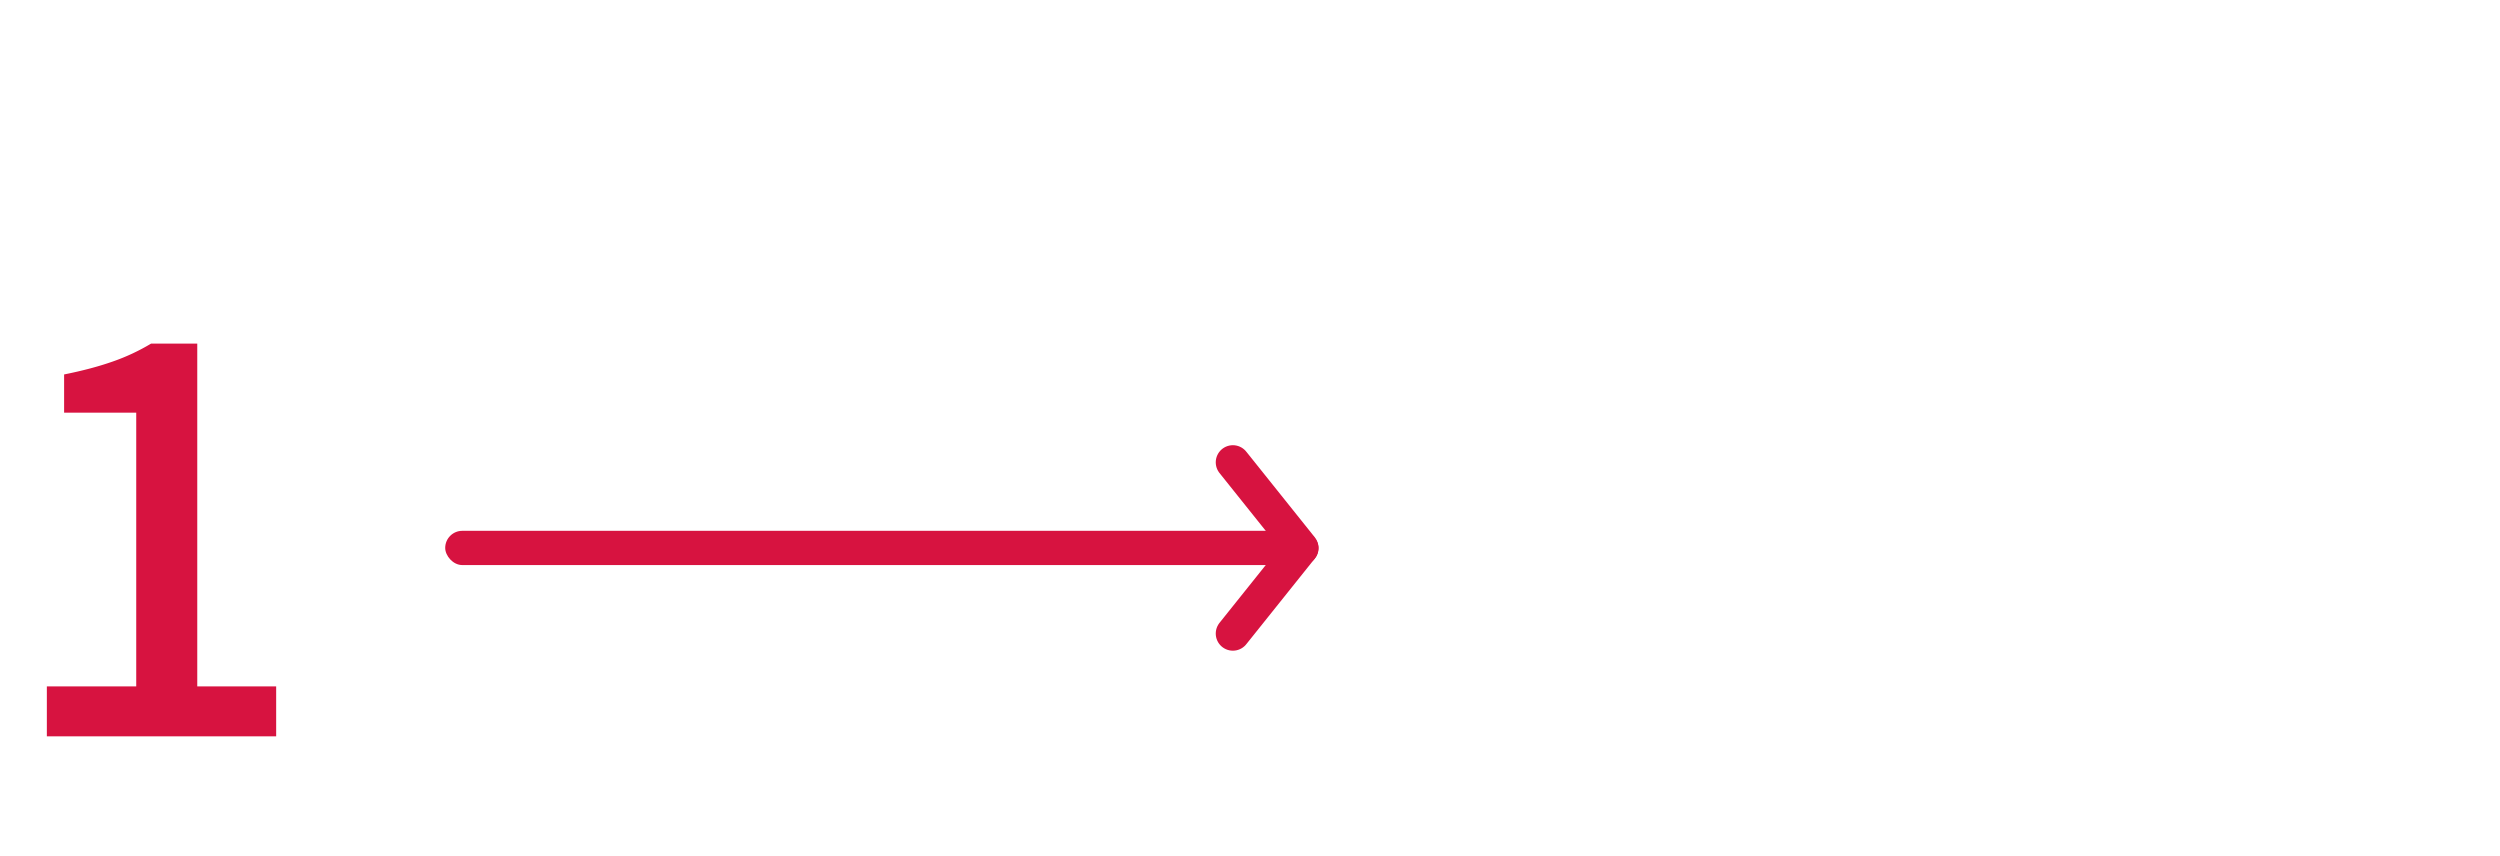 <svg xmlns="http://www.w3.org/2000/svg" width="292" height="100" fill="none" viewBox="0 0 292 100"><path fill="#d71340" d="M5.472 86v-5.832h10.44V48.2H7.488v-4.464q3.24-.648 5.688-1.512a24 24 0 0 0 4.464-2.088h5.4v40.032h9.216V86z"/><rect width="102" height="4" x="52" y="62" fill="#d71340" rx="2"/><path stroke="#d71340" stroke-linecap="round" stroke-linejoin="round" stroke-width="4" d="m144 54 8 10-8 10"/></svg>